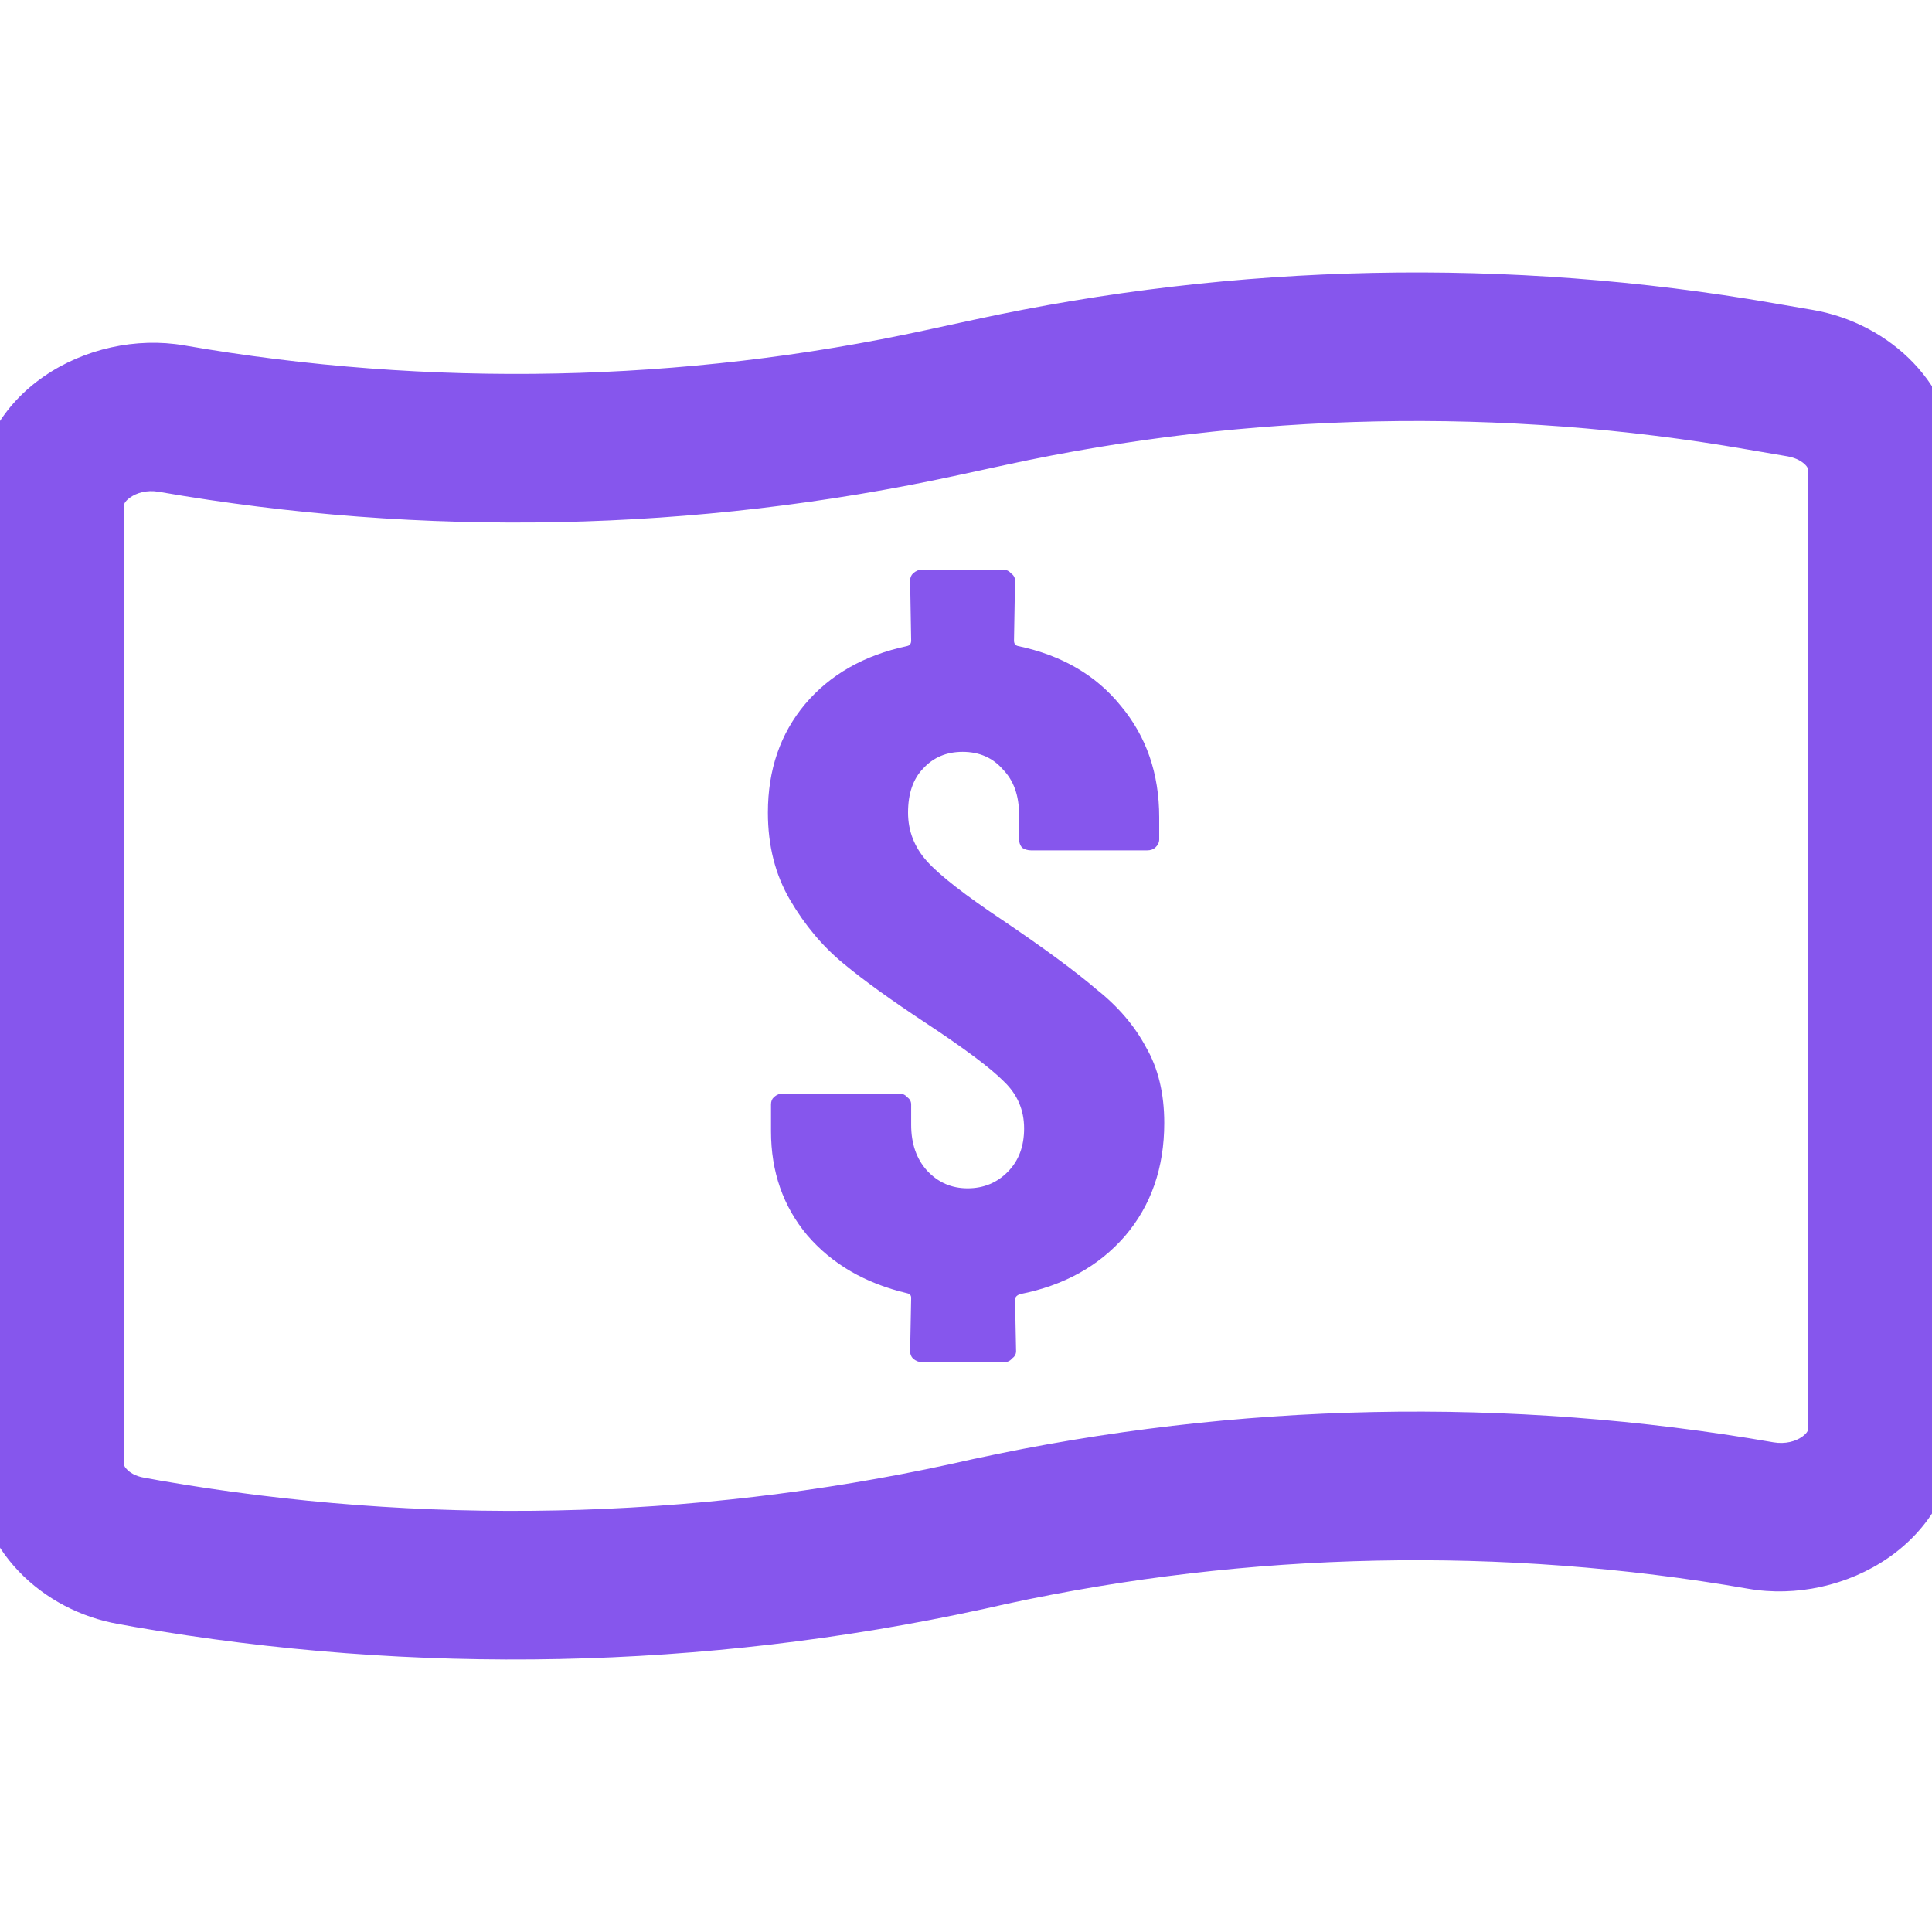 <svg viewBox="1.5 1.5 13 13" fill="none" xmlns="http://www.w3.org/2000/svg">
<path fill-rule="evenodd" clip-rule="evenodd" d="M8.268 4.628C9.903 4.273 11.609 4.238 13.261 4.525L13.53 4.571C13.59 4.582 13.629 4.608 13.649 4.629C13.667 4.648 13.667 4.661 13.667 4.663V11.114C13.667 11.116 13.668 11.138 13.627 11.167C13.584 11.198 13.514 11.219 13.433 11.205C11.654 10.896 9.818 10.934 8.057 11.316L8.056 11.316L7.894 11.352C6.153 11.73 4.336 11.768 2.575 11.462L2.472 11.443L2.47 11.443C2.411 11.433 2.373 11.408 2.353 11.386C2.334 11.367 2.334 11.354 2.334 11.352L2.334 4.901C2.334 4.899 2.334 4.877 2.375 4.848C2.418 4.817 2.487 4.795 2.568 4.809C4.348 5.119 6.183 5.08 7.944 4.698L8.268 4.628ZM8.056 3.651C9.817 3.269 11.654 3.231 13.433 3.54L13.701 3.586C14.211 3.675 14.667 4.087 14.667 4.663V11.114C14.667 11.881 13.907 12.303 13.262 12.19C11.61 11.903 9.904 11.939 8.269 12.293L8.108 12.329L8.107 12.329C6.239 12.735 4.292 12.775 2.404 12.447L2.3 12.428L2.299 12.428C1.789 12.34 1.334 11.926 1.334 11.352V4.901C1.334 4.134 2.095 3.713 2.739 3.824C4.392 4.111 6.098 4.076 7.732 3.721L8.056 3.651ZM9.069 9.818C9.246 9.611 9.334 9.357 9.334 9.056C9.334 8.858 9.293 8.688 9.212 8.548C9.135 8.403 9.024 8.273 8.879 8.158C8.739 8.038 8.529 7.883 8.248 7.693C7.995 7.524 7.825 7.392 7.739 7.297C7.653 7.202 7.61 7.092 7.61 6.968C7.61 6.84 7.644 6.741 7.712 6.671C7.78 6.597 7.868 6.559 7.977 6.559C8.09 6.559 8.18 6.599 8.248 6.677C8.321 6.752 8.357 6.853 8.357 6.981V7.148C8.357 7.169 8.364 7.187 8.377 7.204C8.395 7.216 8.416 7.222 8.438 7.222H9.219C9.241 7.222 9.259 7.216 9.273 7.204C9.291 7.187 9.3 7.169 9.3 7.148V6.999C9.3 6.706 9.214 6.456 9.042 6.25C8.875 6.043 8.644 5.909 8.35 5.847C8.332 5.843 8.323 5.831 8.323 5.81L8.33 5.407C8.33 5.387 8.321 5.37 8.303 5.358C8.289 5.341 8.271 5.333 8.248 5.333H7.705C7.683 5.333 7.663 5.341 7.644 5.358C7.631 5.37 7.624 5.387 7.624 5.407L7.631 5.81C7.631 5.831 7.622 5.843 7.604 5.847C7.314 5.909 7.086 6.039 6.918 6.237C6.751 6.436 6.667 6.679 6.667 6.968C6.667 7.191 6.717 7.387 6.817 7.557C6.916 7.726 7.036 7.869 7.176 7.984C7.316 8.1 7.5 8.232 7.726 8.381C7.988 8.554 8.165 8.686 8.255 8.777C8.346 8.864 8.391 8.969 8.391 9.093C8.391 9.213 8.355 9.31 8.282 9.384C8.21 9.458 8.119 9.496 8.011 9.496C7.902 9.496 7.812 9.456 7.739 9.378C7.667 9.299 7.631 9.196 7.631 9.068V8.932C7.631 8.911 7.622 8.895 7.604 8.882C7.59 8.866 7.572 8.858 7.549 8.858H6.769C6.746 8.858 6.726 8.866 6.708 8.882C6.694 8.895 6.688 8.911 6.688 8.932V9.112C6.688 9.384 6.769 9.617 6.932 9.812C7.099 10.006 7.323 10.136 7.604 10.202C7.622 10.206 7.631 10.216 7.631 10.233L7.624 10.592C7.624 10.613 7.631 10.629 7.644 10.642C7.663 10.658 7.683 10.666 7.705 10.666H8.255C8.278 10.666 8.296 10.658 8.309 10.642C8.327 10.629 8.337 10.613 8.337 10.592L8.33 10.245C8.33 10.229 8.341 10.216 8.364 10.208C8.658 10.15 8.893 10.02 9.069 9.818Z" fill="#8656ED"/>
</svg>
